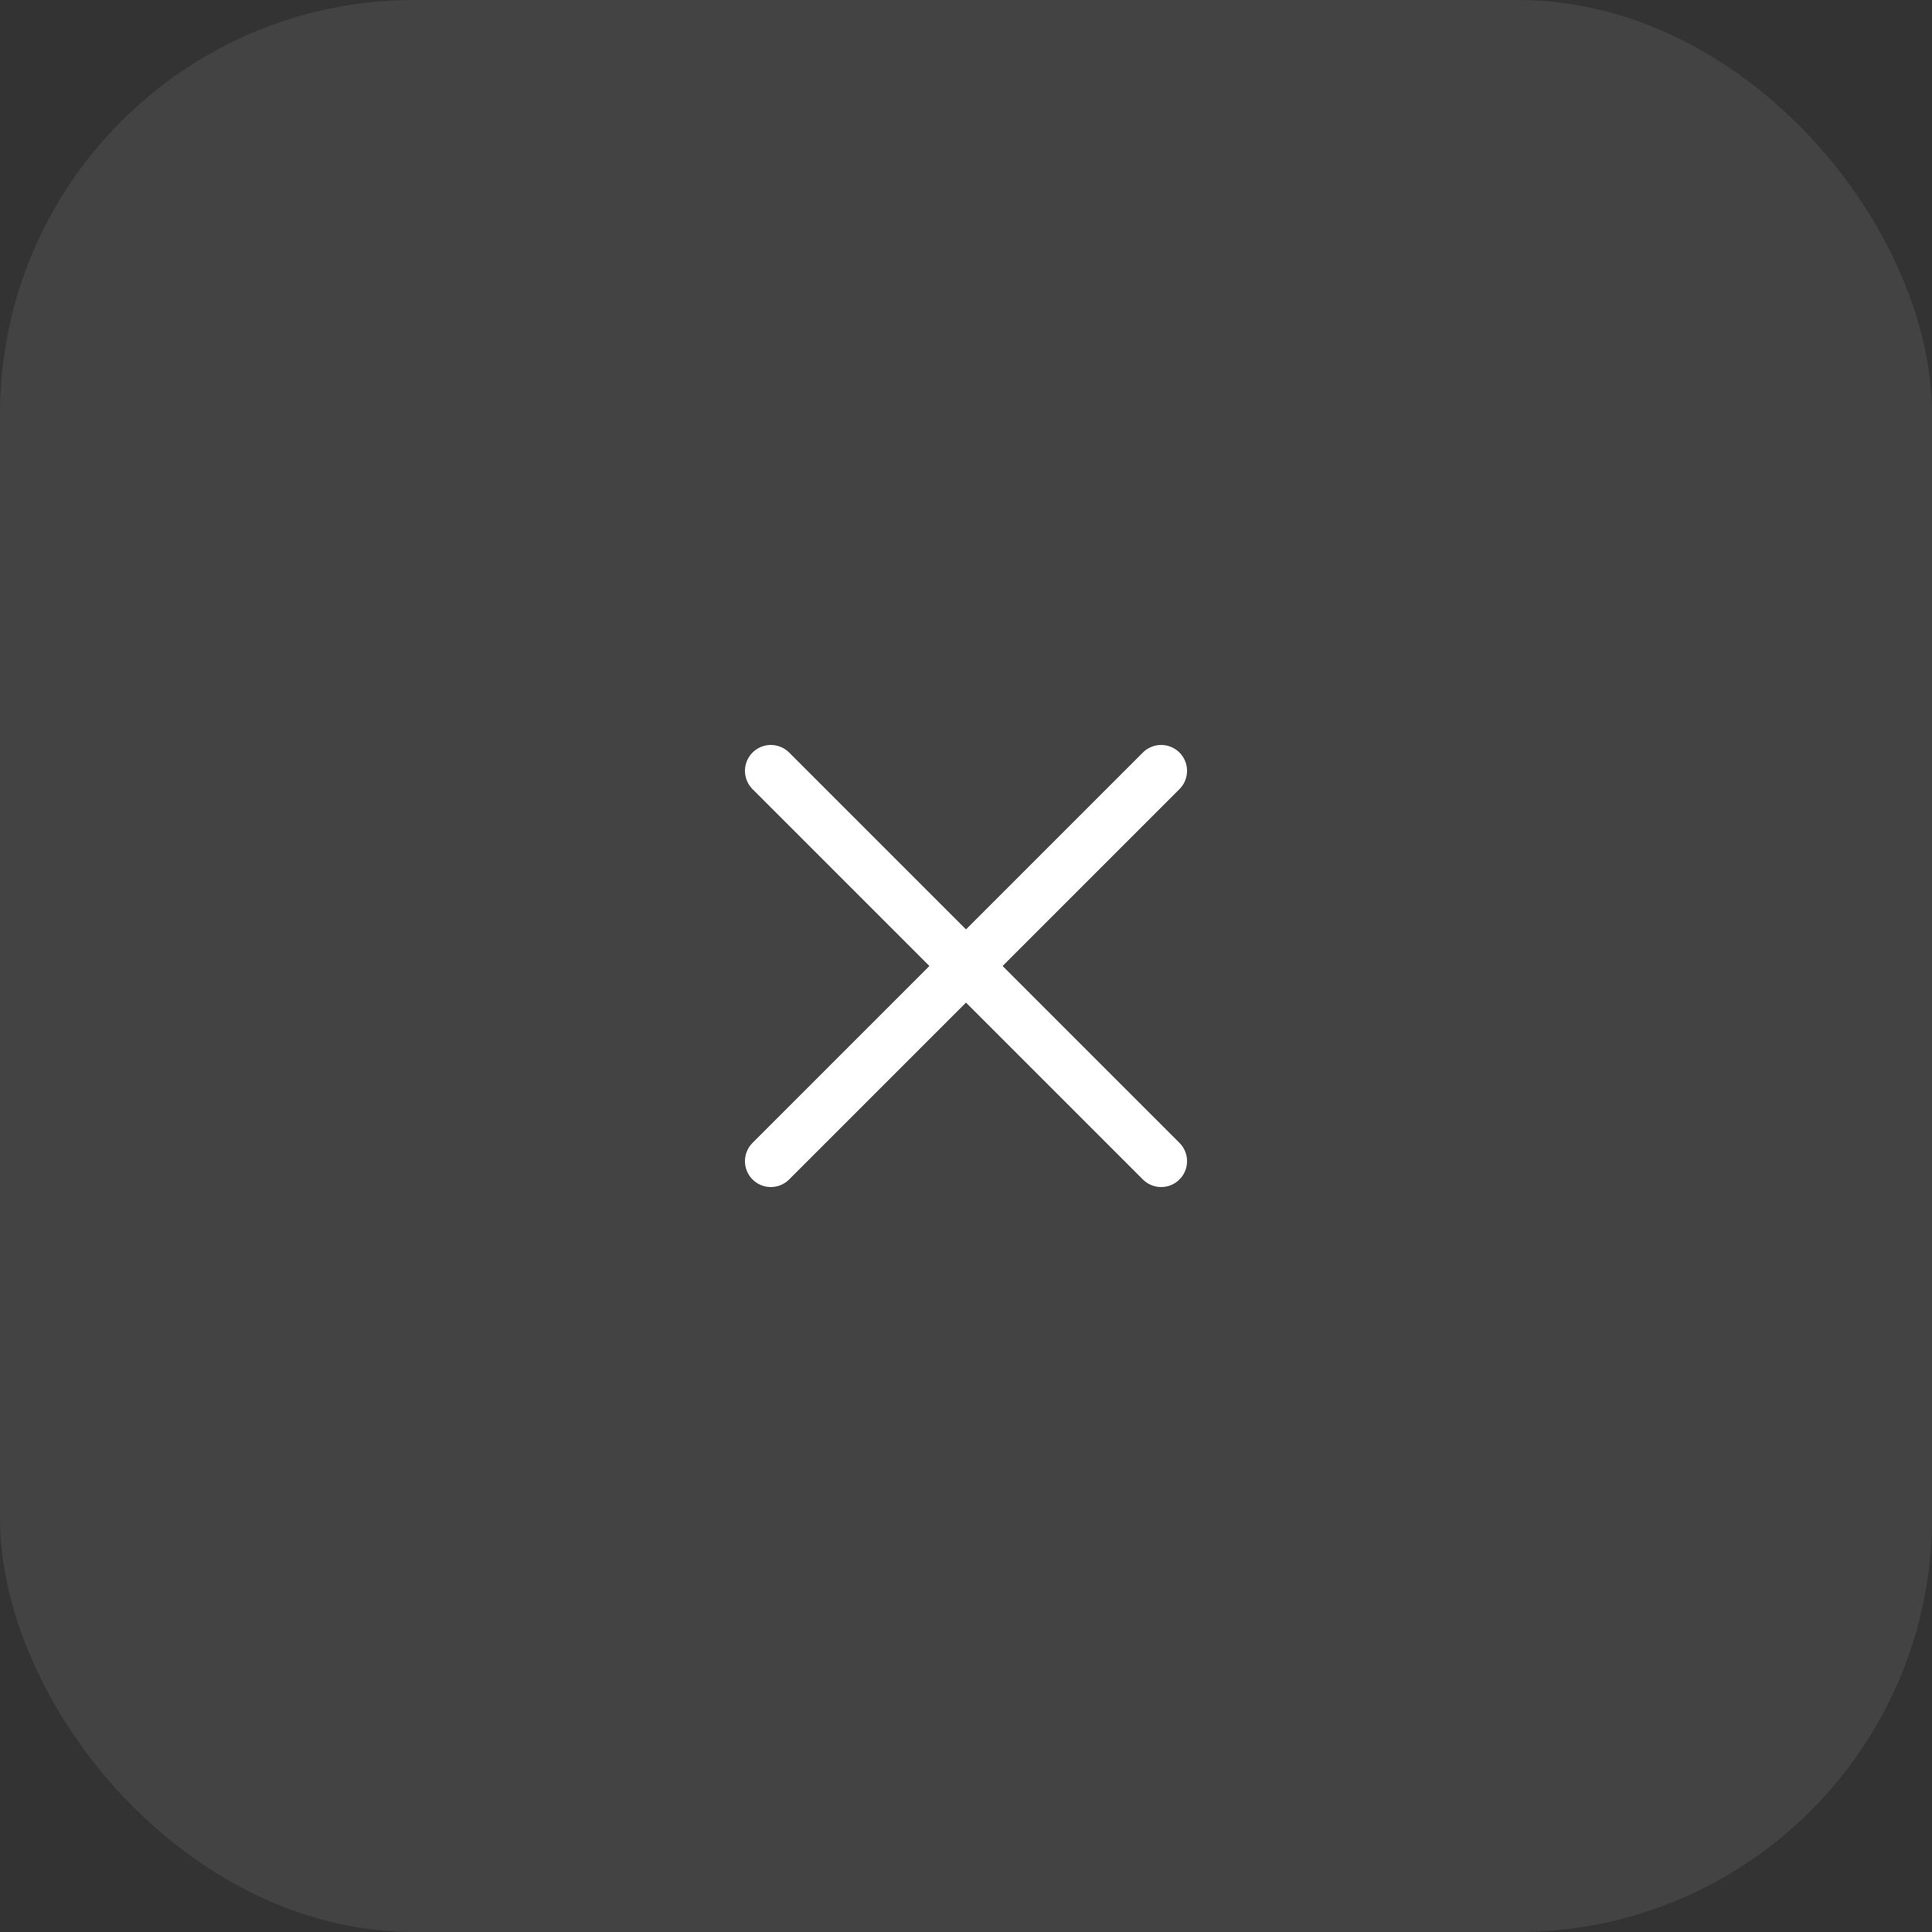 <svg width="56" height="56" viewBox="0 0 56 56" fill="none" xmlns="http://www.w3.org/2000/svg">
<rect x="0" y="0" width="56" height="56" fill="#333333" stroke="none"/>
<rect width="56" height="56" rx="12" fill="white" fill-opacity="0.08"/>
<path d="M33.657 22.343L22.343 33.657" stroke="white" stroke-width="1.5" stroke-linecap="round"/>
<path d="M33.657 33.657L22.343 22.343" stroke="white" stroke-width="1.5" stroke-linecap="round"/>
</svg>
